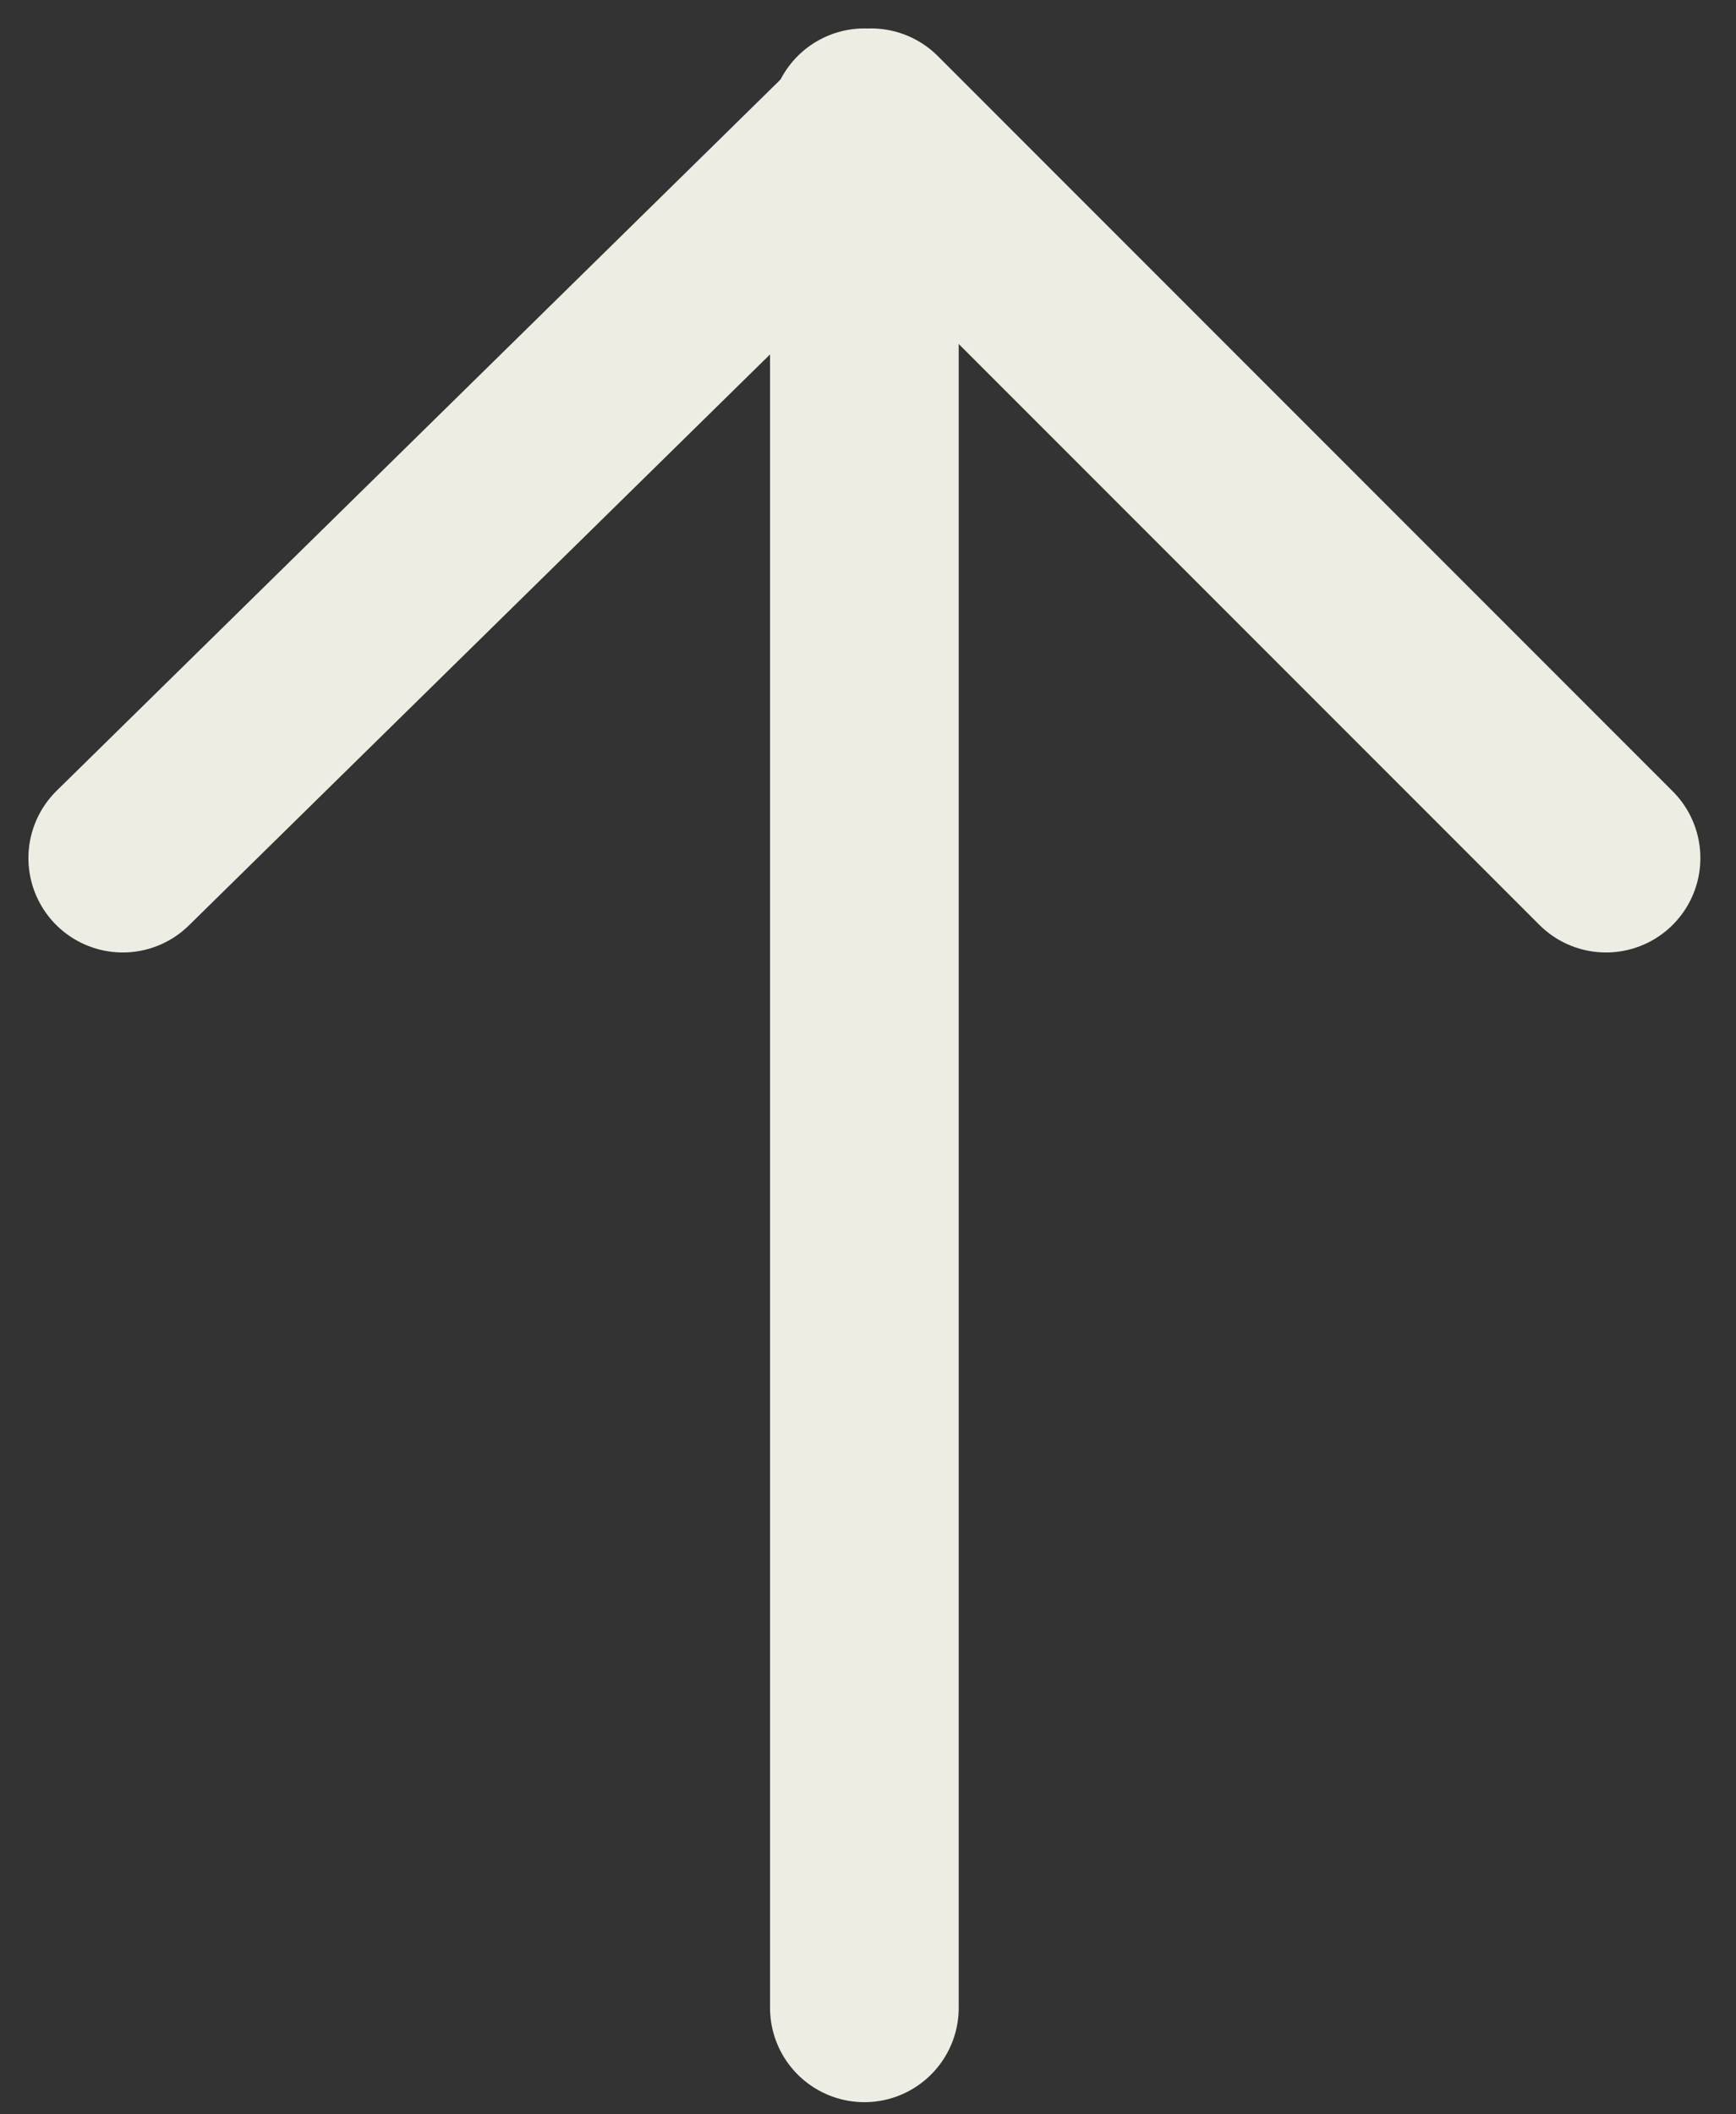 <svg width="46px" height="56px" viewBox="0 0 46 56" version="1.1" xmlns="http://www.w3.org/2000/svg" xmlns:xlink="http://www.w3.org/1999/xlink">
    <rect x="0" y="0" width="46" height="56" fill="#333333" stroke="none"/>
    <defs></defs>
    <g id="Informationen-zur-Umsetzung-/-Symbole" stroke="none" stroke-width="1" fill="none" fill-rule="evenodd">
        <g id="Balken,-Registrieren" transform="translate(-653, -18)">
            <g id="Balken,-registrieren">
                <g id="Pfeil-nach-oben" transform="translate(656, 21)">
                    <g>
                        <polyline id="Stroke-2" stroke="#EDEDE4" stroke-width="5" stroke-linecap="round" stroke-linejoin="round" points="0.253 19.727 20.082 0.253 39.556 19.727"></polyline>
                        <path d="M19.904,50.177 L19.904,0.253 L19.904,50.177 Z" id="Fill-4" fill="#FEFEFE"></path>
                        <path d="M19.904,50.178 L19.904,0.253" id="Stroke-5" stroke="#EDEDE4" stroke-width="5" stroke-linecap="round" stroke-linejoin="round"></path>
                    </g>
                </g>
            </g>
        </g>
    </g>
</svg>